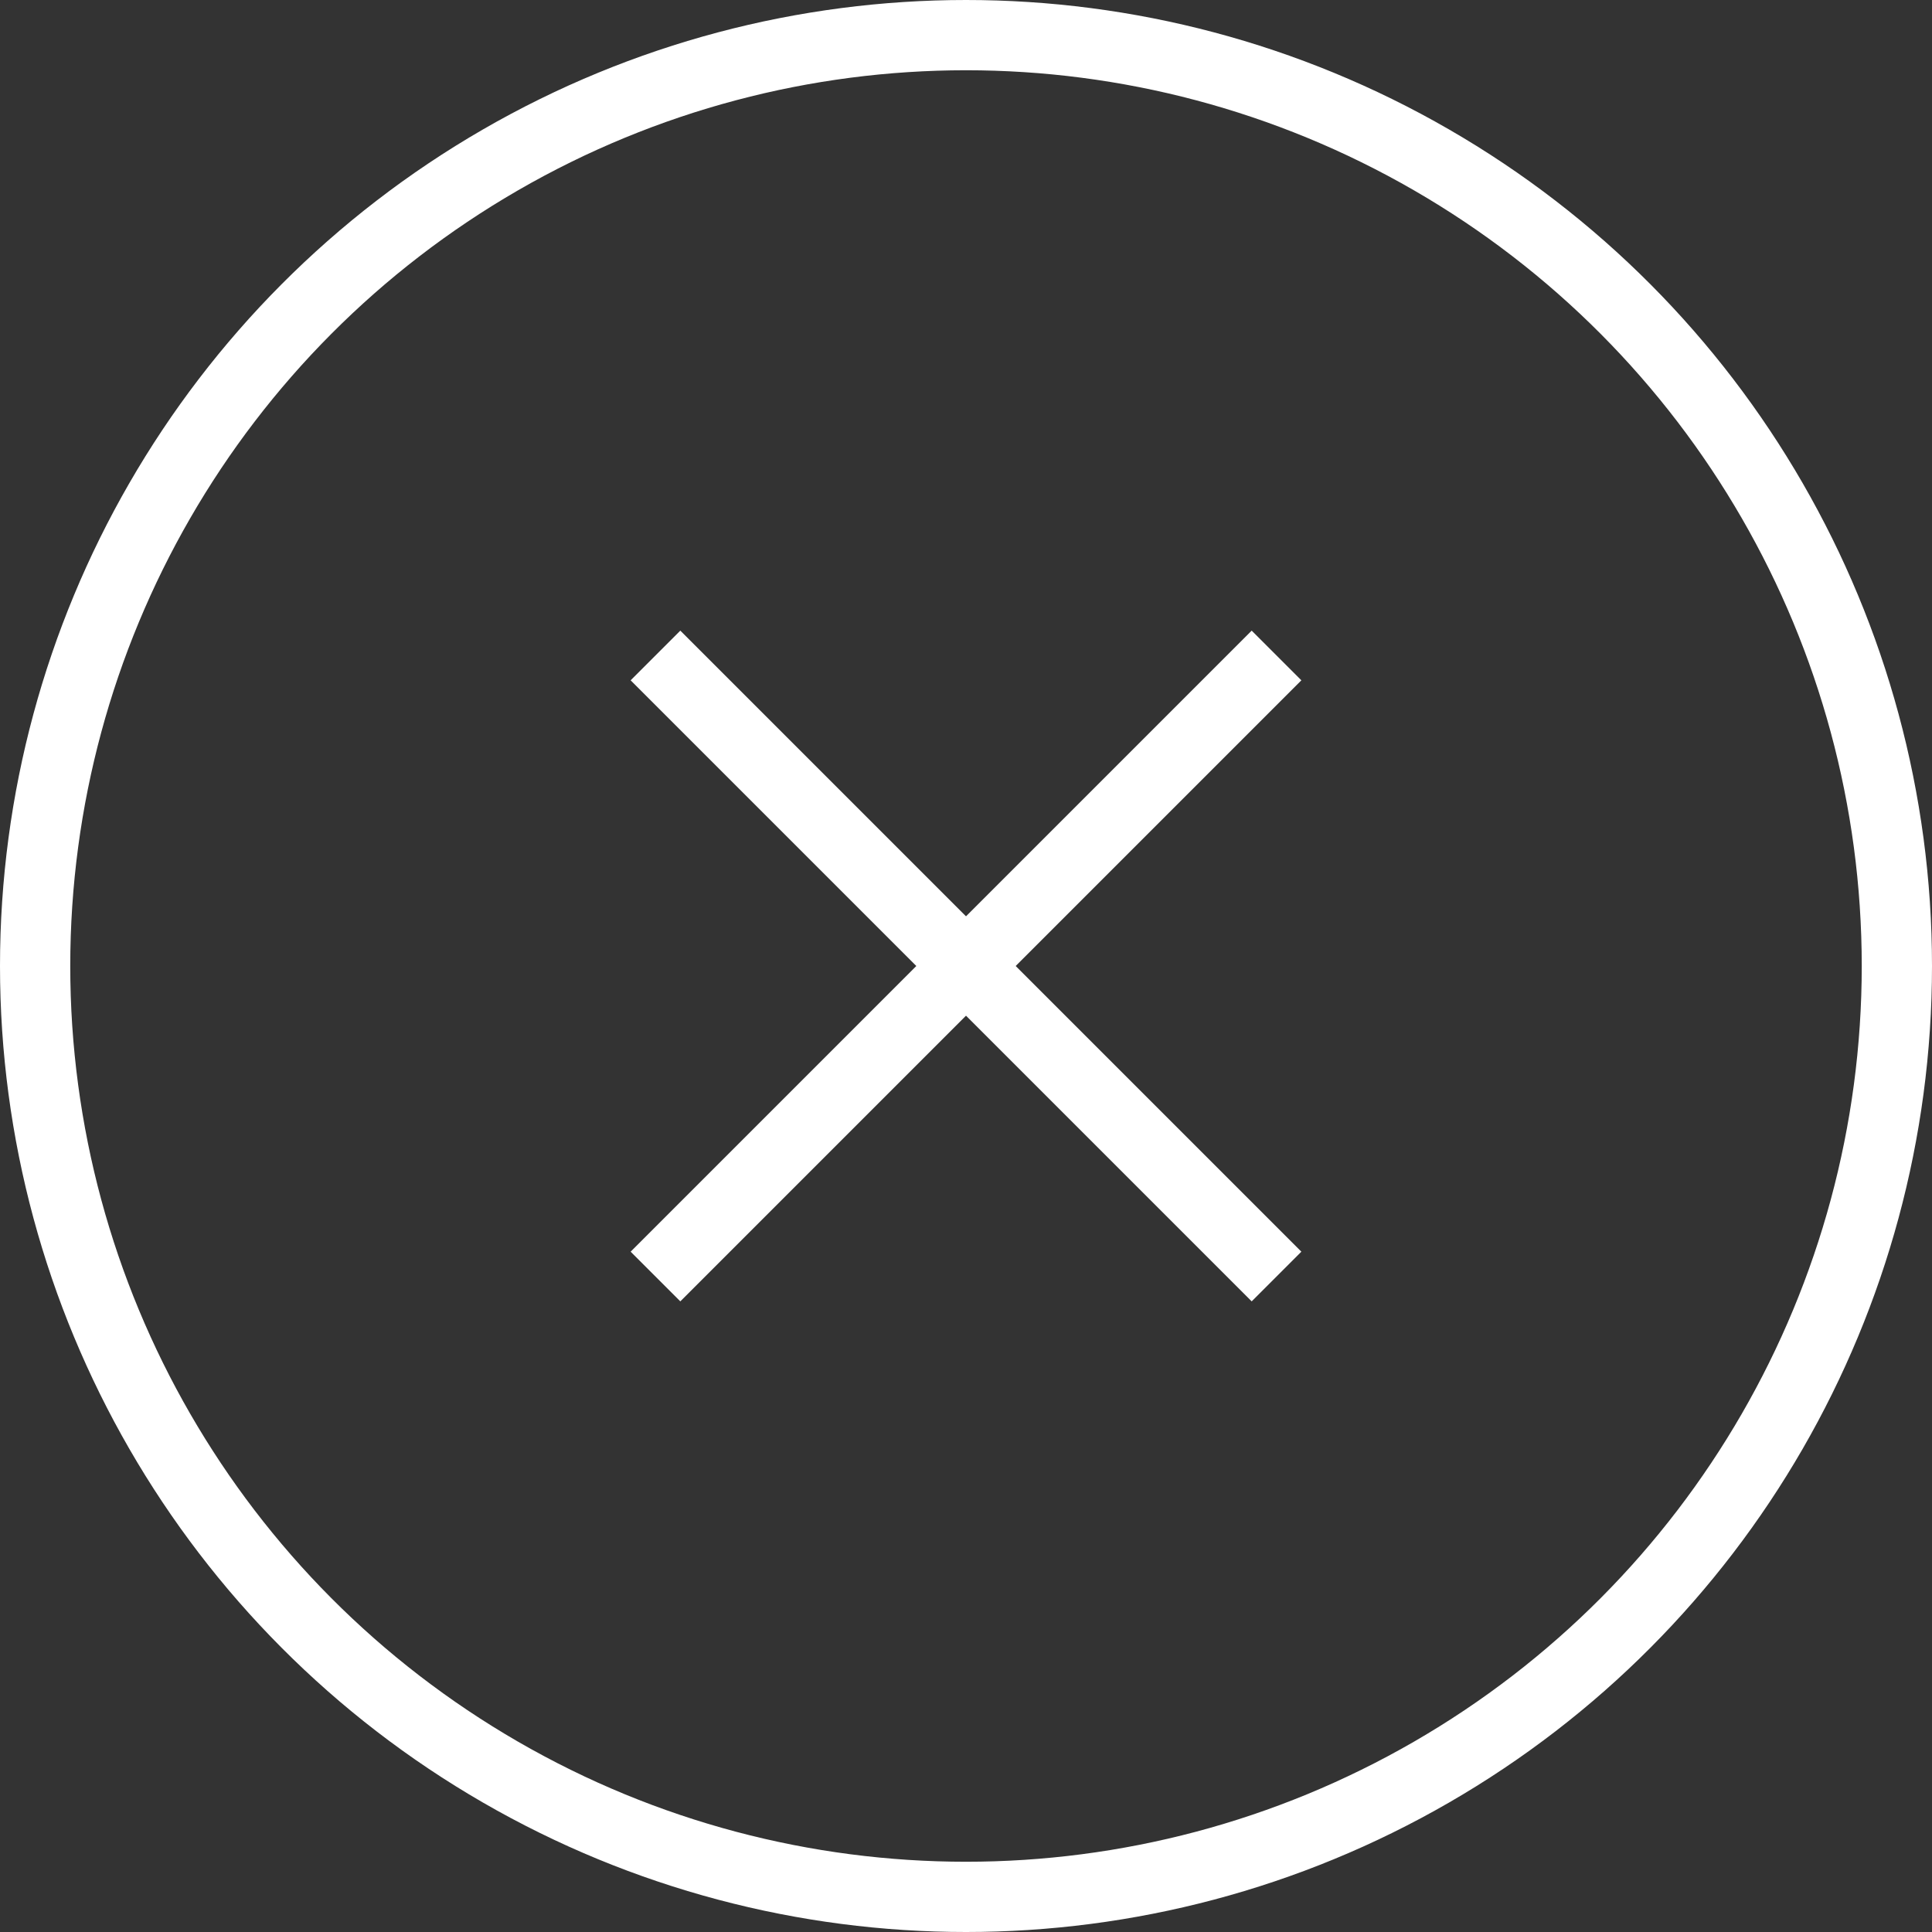 <svg xmlns="http://www.w3.org/2000/svg" viewBox="0 0 55 55"><rect x="0" y="0" width="55" height="55" fill="#333333" stroke="none"/><path data-name="Line 71" fill="none" stroke="#fff" stroke-width="2" d="M36.34 18.66 18.66 36.34"/><path data-name="Line 78" fill="none" stroke="#fff" stroke-width="2" d="M36.34 36.34 18.66 18.66"/><g data-name="Ellipse 24" fill="none" stroke="#fff" stroke-width="2"><circle cx="27.5" cy="27.5" r="27.5" stroke="none"/><circle cx="27.5" cy="27.5" r="26.5"/></g></svg>